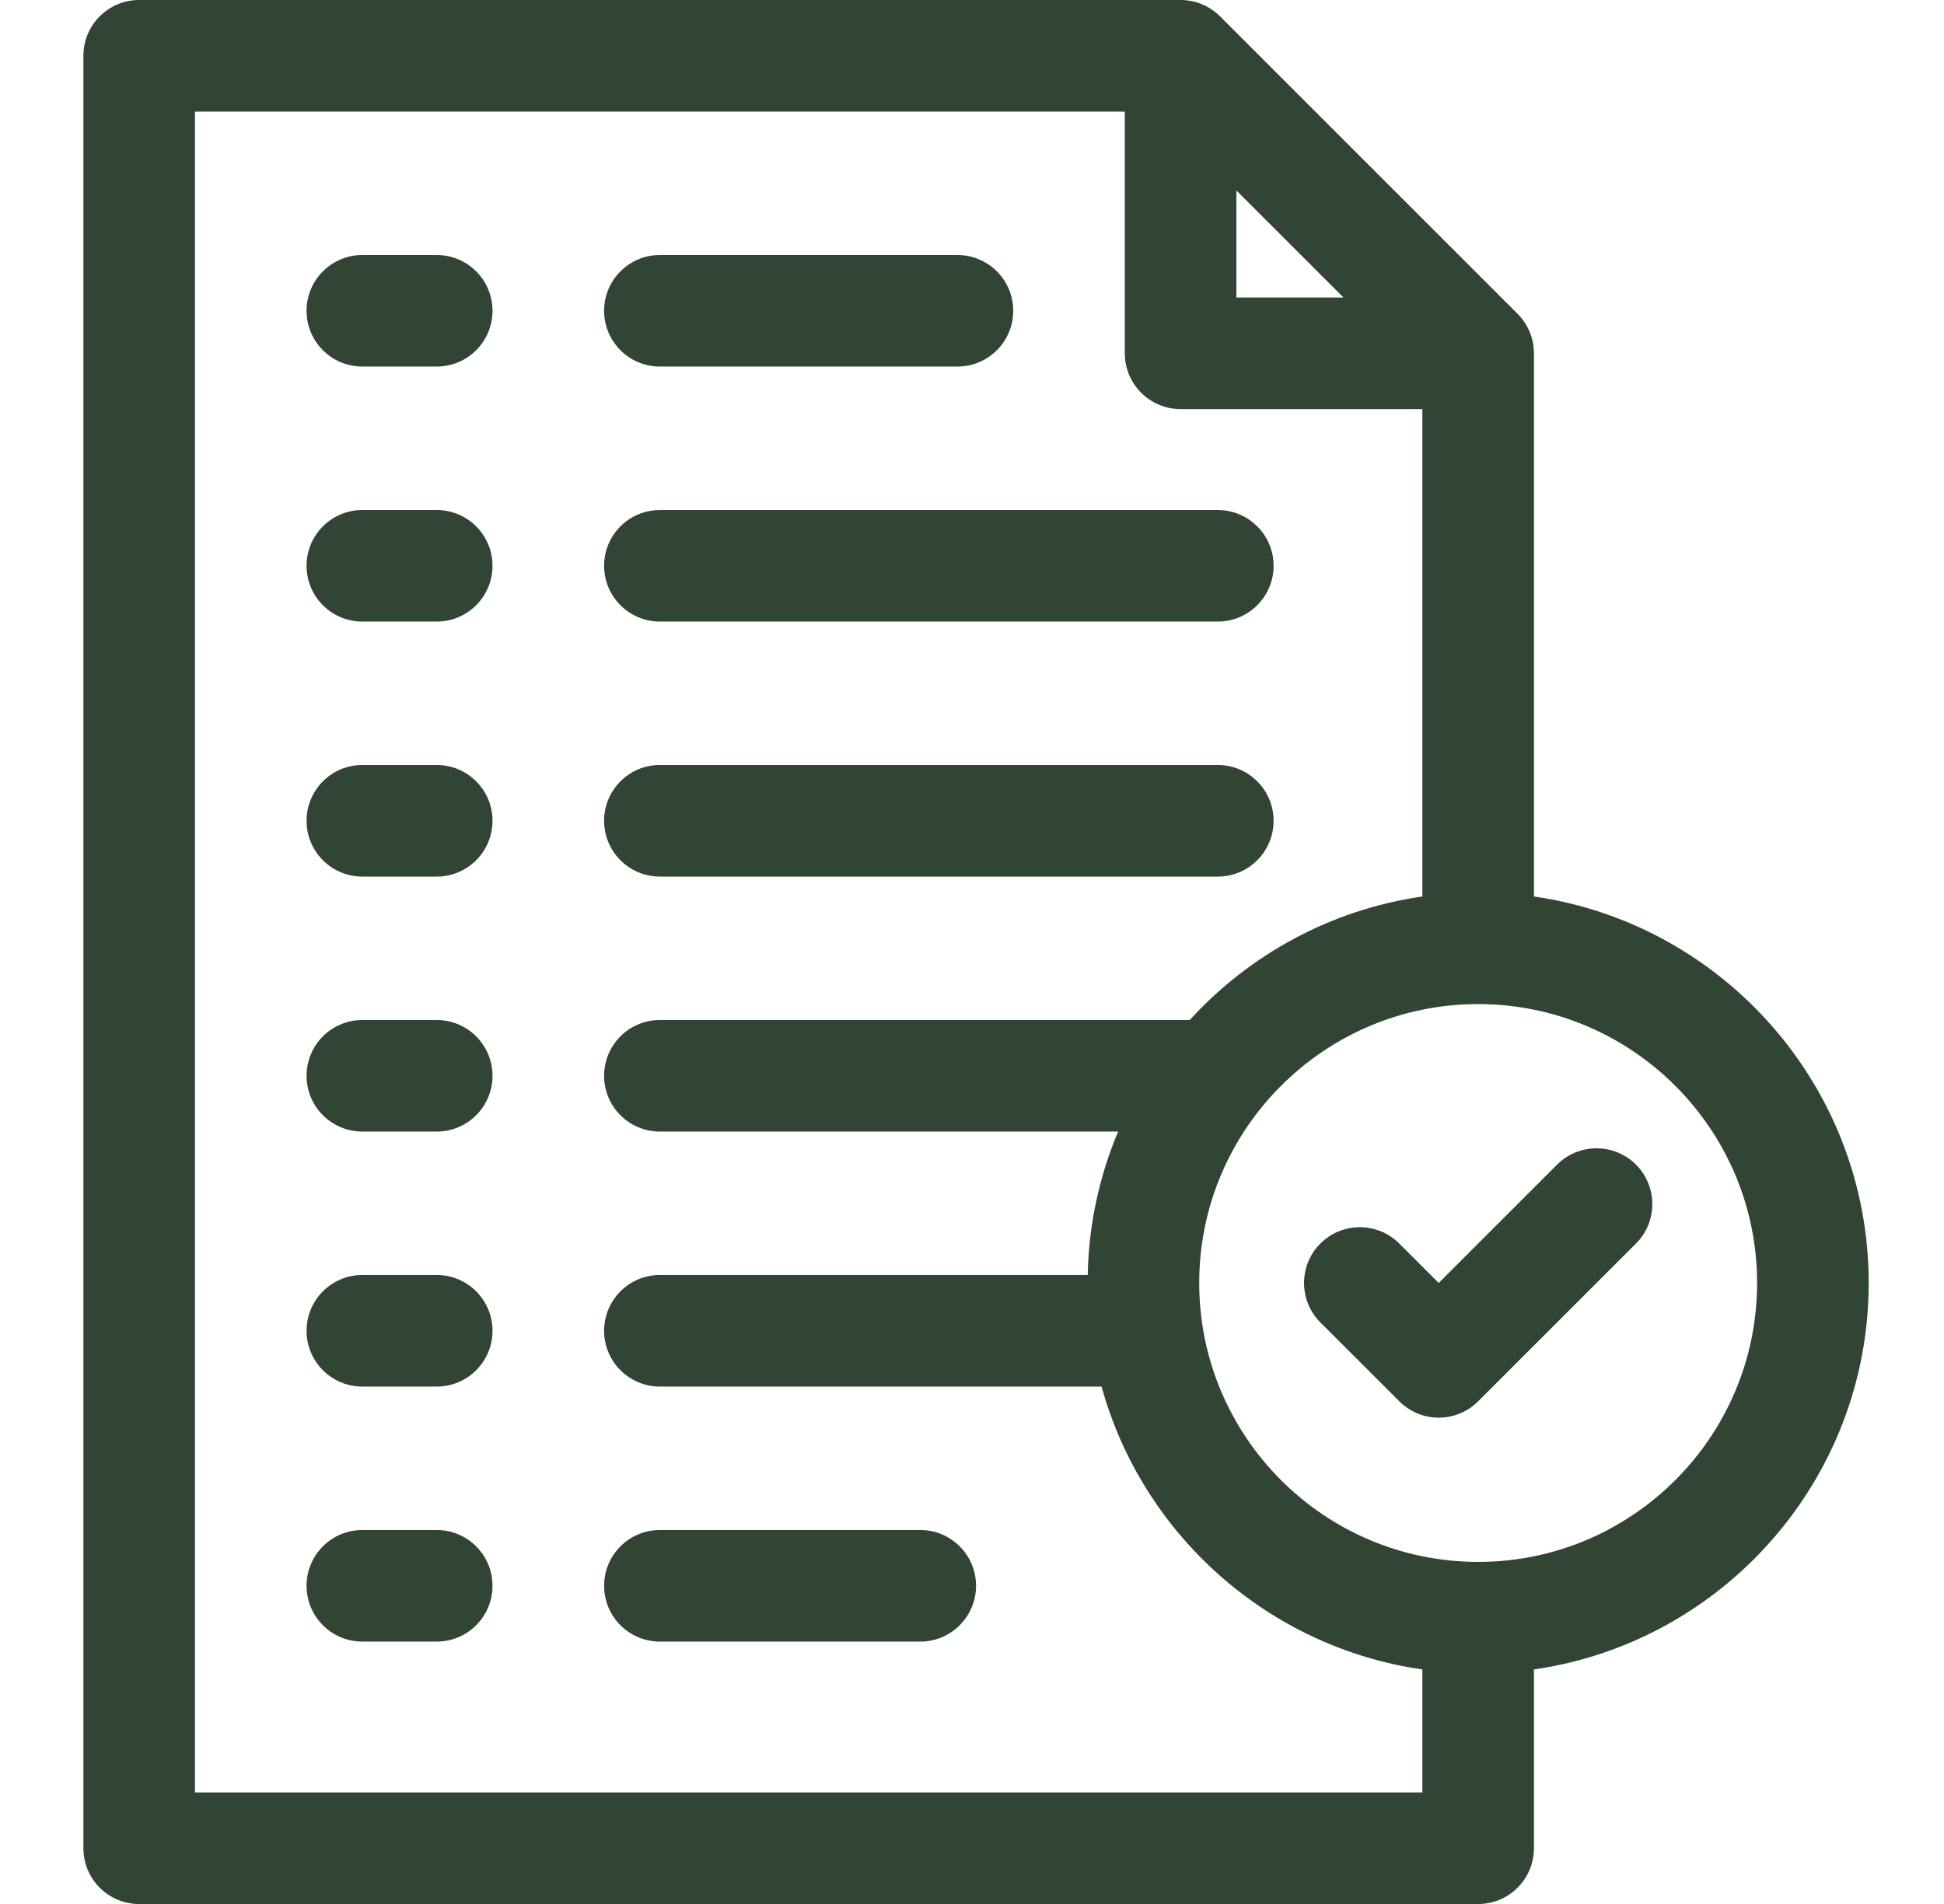 <svg width="49" height="48" viewBox="0 0 49 48" fill="none" xmlns="http://www.w3.org/2000/svg">
<g clip-path="url(#clip0_7609_2636)">
<path d="M16.633 15.67H30.695C31.472 15.67 32.102 15.04 32.102 14.264C32.102 13.487 31.472 12.858 30.695 12.858H16.633C15.856 12.858 15.227 13.487 15.227 14.264C15.227 15.04 15.856 15.67 16.633 15.67Z" fill="#324434"/>
<path d="M16.633 22.099H30.695C31.472 22.099 32.102 21.469 32.102 20.692C32.102 19.916 31.472 19.286 30.695 19.286H16.633C15.856 19.286 15.227 19.916 15.227 20.692C15.227 21.469 15.856 22.099 16.633 22.099Z" fill="#324434"/>
<path d="M23.195 38.572H16.633C15.856 38.572 15.227 39.202 15.227 39.978C15.227 40.755 15.856 41.385 16.633 41.385H23.195C23.972 41.385 24.602 40.755 24.602 39.978C24.602 39.202 23.972 38.572 23.195 38.572Z" fill="#324434"/>
<path d="M16.633 9.241H24.133C24.909 9.241 25.539 8.612 25.539 7.835C25.539 7.059 24.909 6.429 24.133 6.429H16.633C15.856 6.429 15.227 7.059 15.227 7.835C15.227 8.612 15.856 9.241 16.633 9.241Z" fill="#324434"/>
<path d="M11.008 6.429H9.133C8.356 6.429 7.727 7.059 7.727 7.835C7.727 8.612 8.356 9.241 9.133 9.241H11.008C11.784 9.241 12.414 8.612 12.414 7.835C12.414 7.059 11.784 6.429 11.008 6.429Z" fill="#324434"/>
<path d="M11.008 12.858H9.133C8.356 12.858 7.727 13.487 7.727 14.264C7.727 15.04 8.356 15.67 9.133 15.67H11.008C11.784 15.67 12.414 15.04 12.414 14.264C12.414 13.487 11.784 12.858 11.008 12.858Z" fill="#324434"/>
<path d="M11.008 19.286H9.133C8.356 19.286 7.727 19.916 7.727 20.692C7.727 21.469 8.356 22.099 9.133 22.099H11.008C11.784 22.099 12.414 21.469 12.414 20.692C12.414 19.916 11.784 19.286 11.008 19.286Z" fill="#324434"/>
<path d="M11.008 25.715H9.133C8.356 25.715 7.727 26.345 7.727 27.121C7.727 27.898 8.356 28.527 9.133 28.527H11.008C11.784 28.527 12.414 27.898 12.414 27.121C12.414 26.345 11.784 25.715 11.008 25.715Z" fill="#324434"/>
<path d="M11.008 32.143H9.133C8.356 32.143 7.727 32.773 7.727 33.55C7.727 34.326 8.356 34.956 9.133 34.956H11.008C11.784 34.956 12.414 34.326 12.414 33.55C12.414 32.773 11.784 32.143 11.008 32.143Z" fill="#324434"/>
<path d="M11.008 38.572H9.133C8.356 38.572 7.727 39.202 7.727 39.978C7.727 40.755 8.356 41.385 9.133 41.385H11.008C11.784 41.385 12.414 40.755 12.414 39.978C12.414 39.202 11.784 38.572 11.008 38.572Z" fill="#324434"/>
<path d="M38.664 22.601V8.907C38.664 8.534 38.516 8.176 38.252 7.912L30.752 0.412C30.488 0.149 30.131 0 29.758 0H3.508C2.731 0 2.102 0.63 2.102 1.407V46.594C2.102 47.371 2.731 48.001 3.508 48.001H37.258C38.034 48.001 38.664 47.371 38.664 46.594V42.087C43.428 41.403 47.102 37.295 47.102 32.344C47.102 27.394 43.428 23.286 38.664 22.601ZM31.164 4.802L33.863 7.5H31.164V4.802ZM35.852 45.188H4.914V2.813H28.352V8.907C28.352 9.683 28.981 10.313 29.758 10.313H35.852V22.601C33.543 22.933 31.49 24.069 29.988 25.715H16.633C15.856 25.715 15.227 26.344 15.227 27.121C15.227 27.898 15.856 28.527 16.633 28.527H28.184C27.713 29.643 27.442 30.864 27.417 32.143H16.633C15.856 32.143 15.227 32.773 15.227 33.55C15.227 34.326 15.856 34.956 16.633 34.956H27.766C28.793 38.681 31.957 41.528 35.852 42.087V45.188ZM37.258 39.376C33.381 39.376 30.227 36.221 30.227 32.344C30.227 28.467 33.381 25.313 37.258 25.313C41.135 25.313 44.289 28.467 44.289 32.344C44.289 36.221 41.135 39.376 37.258 39.376Z" fill="#324434"/>
<path d="M39.247 29.361L36.264 32.344L35.27 31.35C34.721 30.801 33.83 30.801 33.281 31.35C32.732 31.899 32.732 32.789 33.281 33.339L35.27 35.327C35.819 35.877 36.709 35.877 37.258 35.327L41.236 31.35C41.785 30.801 41.785 29.91 41.236 29.361C40.687 28.812 39.796 28.812 39.247 29.361Z" fill="#324434"/>
</g>
<defs>
<clipPath id="clip0_7609_2636">
<rect width="48" height="48" fill="white" transform="translate(0.602 0)"/>
</clipPath>
</defs>
</svg>
